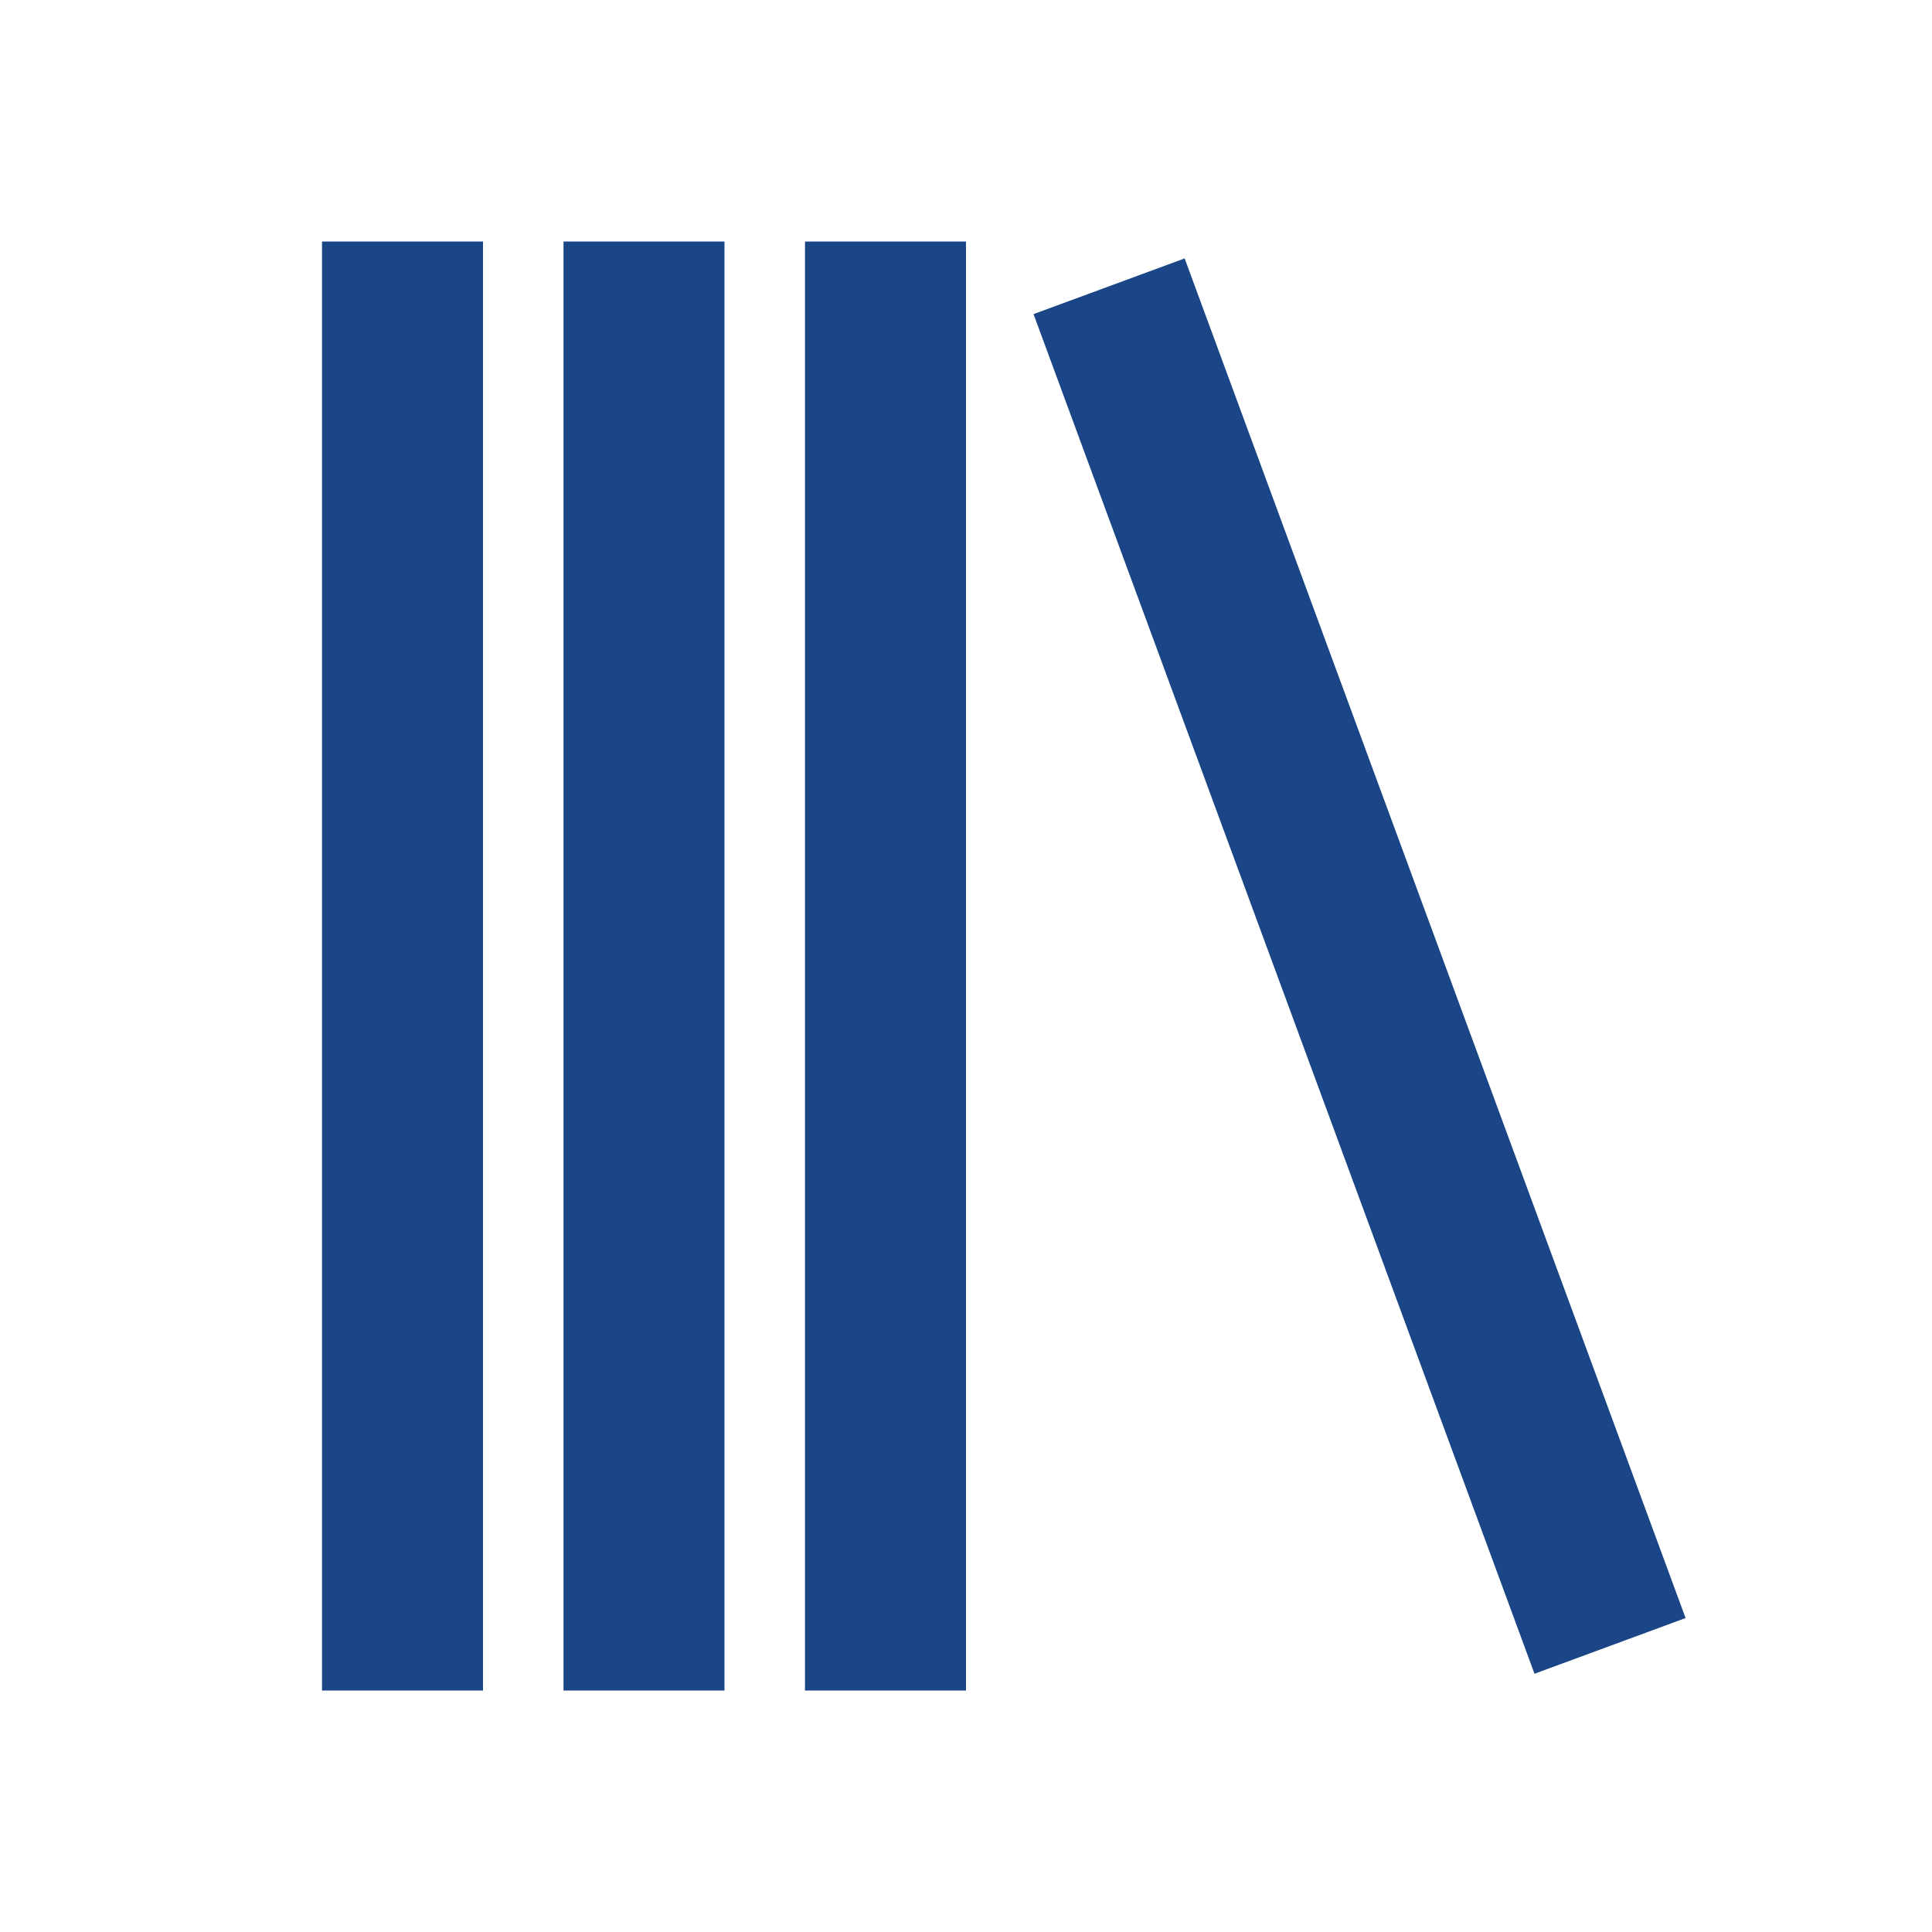 <svg width="48" height="48" viewBox="0 0 48 48" fill="none" xmlns="http://www.w3.org/2000/svg">
<path d="M14 6H18V42H14V6ZM8 6H12V42H8V6ZM20 6H24V42H20V6ZM38.124 41.584L25.678 7.804L29.432 6.42L41.878 40.2L38.124 41.584Z" fill="#1A4587"/>
</svg>
